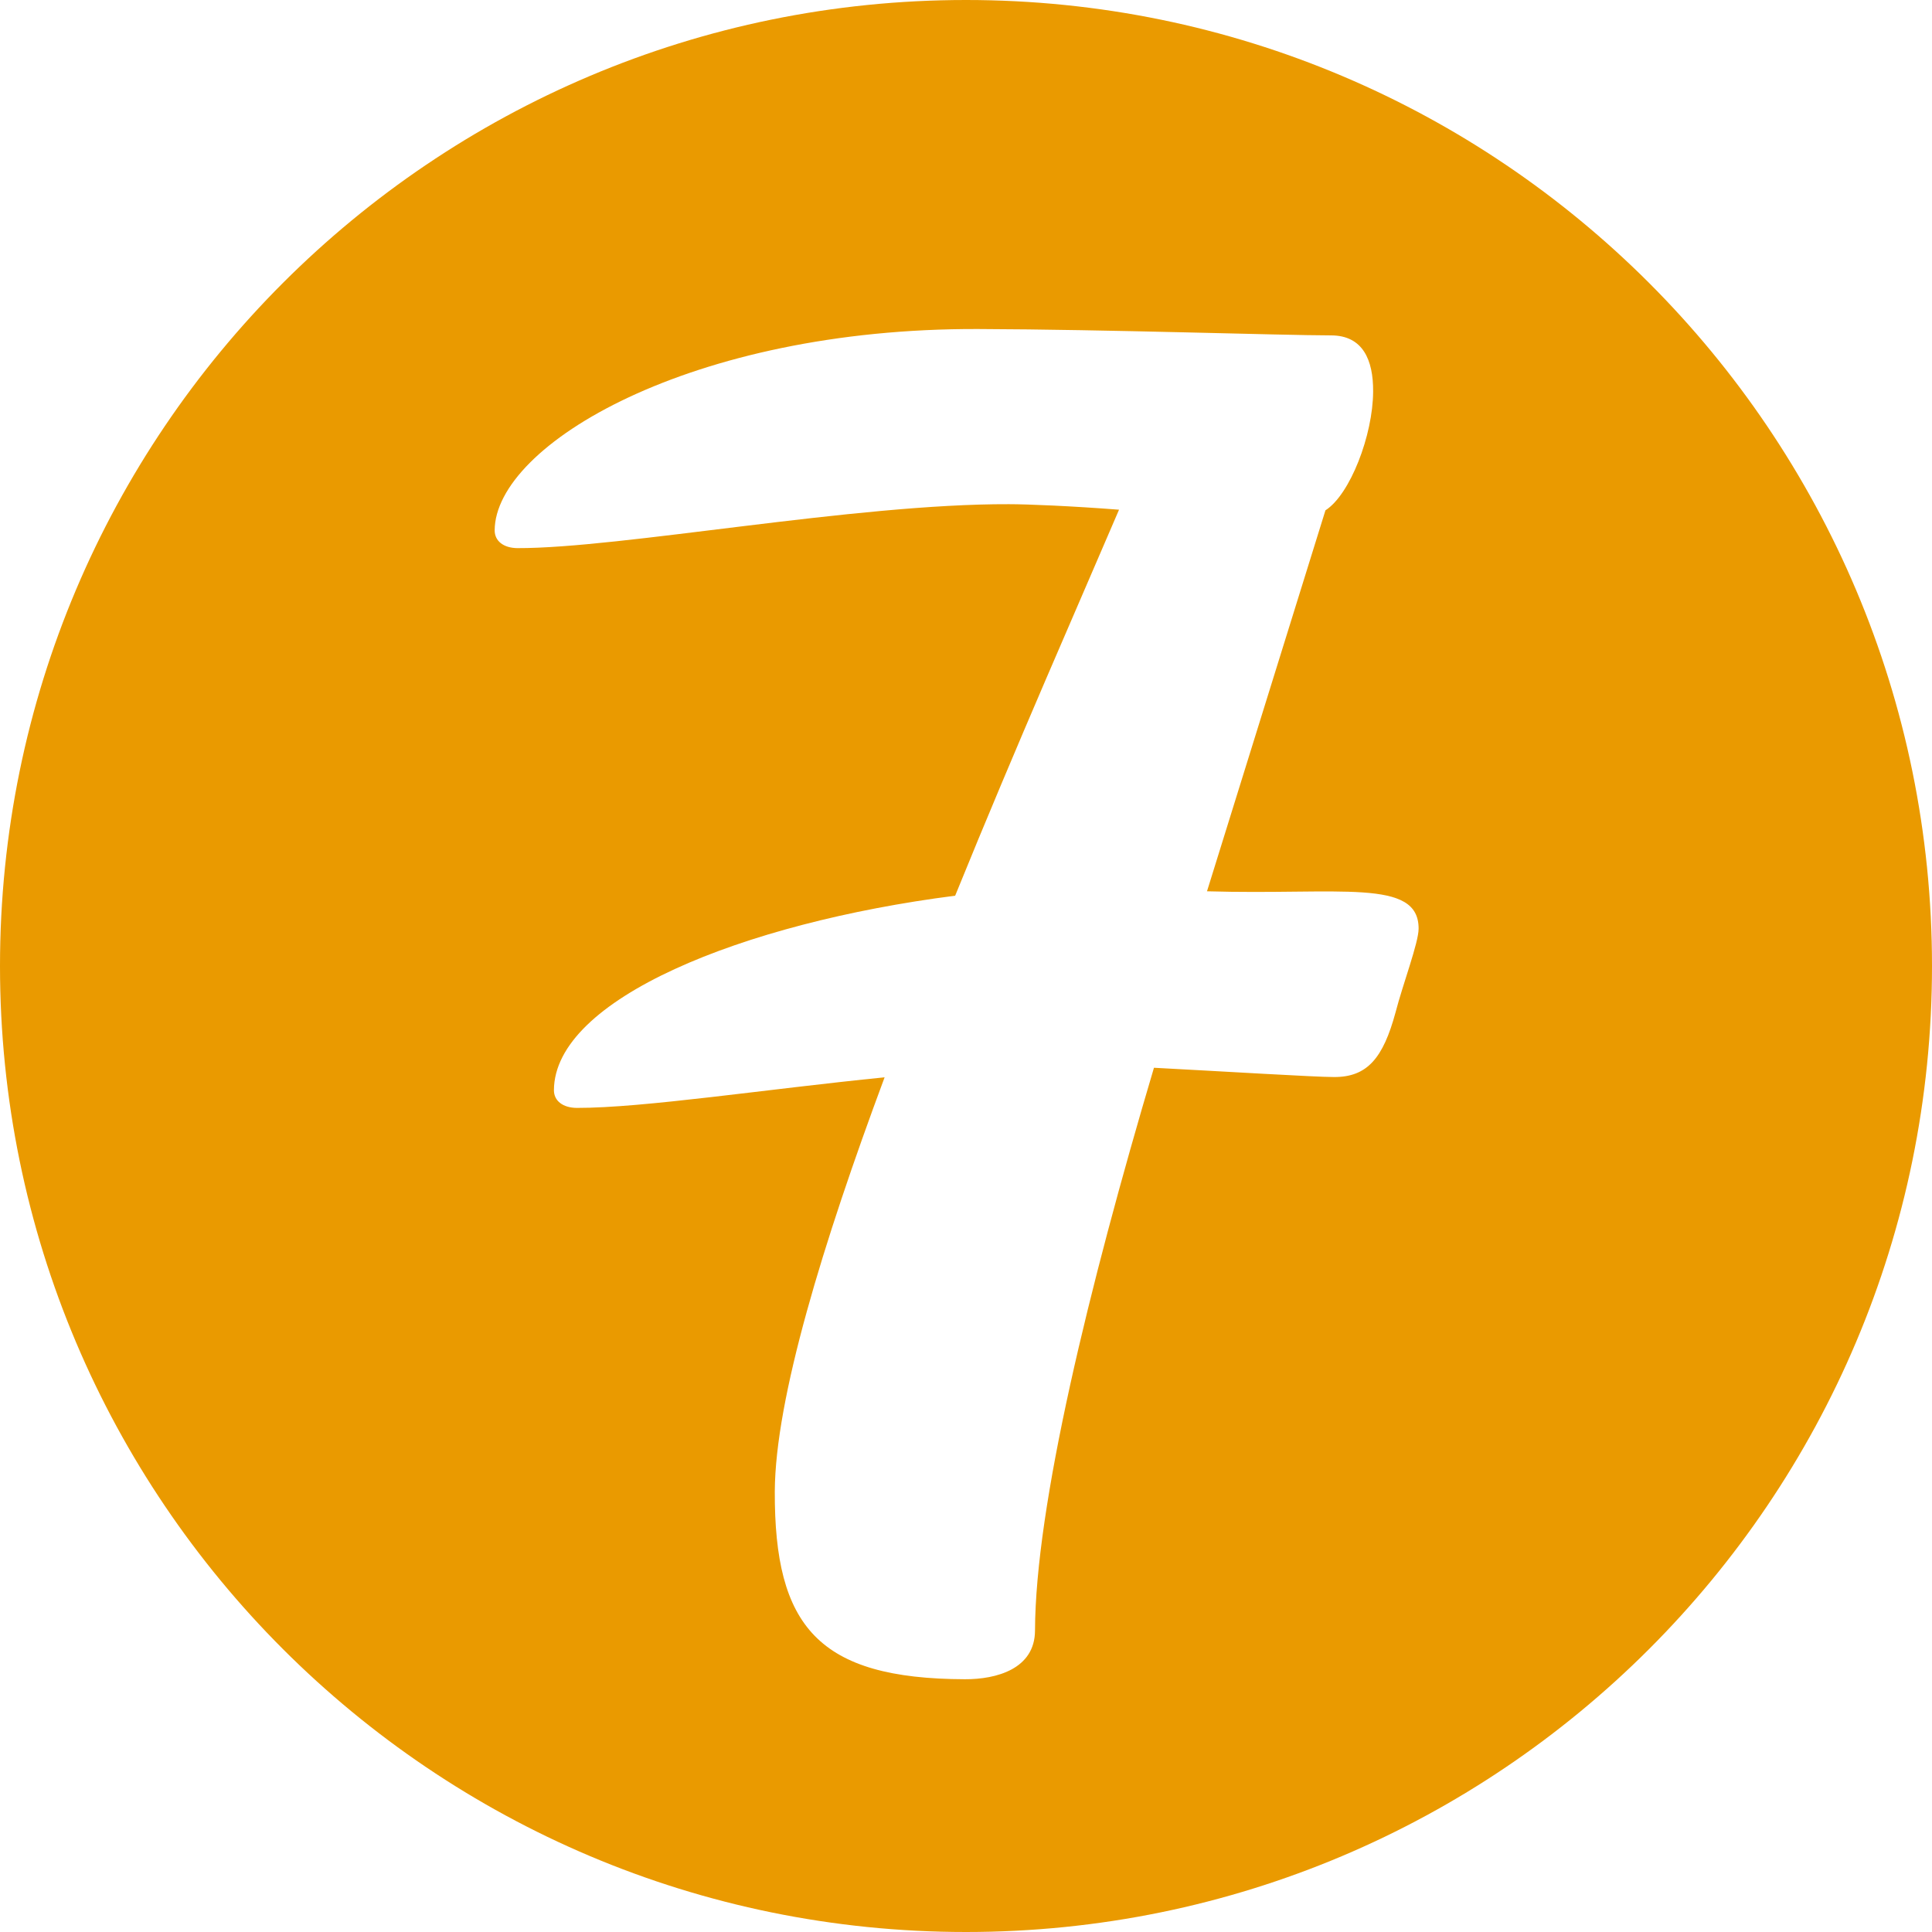 <?xml version="1.0" encoding="utf-8" standalone="no"?><!-- Generator: Adobe Illustrator 16.0.0, SVG Export Plug-In . SVG Version: 6.00 Build 0)  --><svg xmlns="http://www.w3.org/2000/svg" xmlns:xlink="http://www.w3.org/1999/xlink" enable-background="new 0 0 100 100" fill="#000000" height="100px" id="Layer_1" version="1.1" viewBox="0 0 100 100" width="100px" x="0px" xml:space="preserve" y="0px">
<g id="change1">
	<path d="M50,0C22.386,0,0,22.386,0,50c0,27.616,22.386,50,50,50c27.616,0,50-22.384,50-50C100,22.386,77.616,0,50,0   z M72.231,52.409c-0.638,2.348-1.455,3.345-3.18,3.338c-0.998,0-5.61-0.285-9.322-0.48c-3.383,11.393-6.135,22.702-6.157,29.13   c-0.008,1.991-2.001,2.527-3.631,2.52c-7.603-0.022-9.86-2.744-9.838-9.72c0.024-4.8,2.488-12.847,5.684-21.435   c-6.159,0.615-12.495,1.59-15.936,1.583c-0.722-0.008-1.18-0.368-1.18-0.915c0.018-4.707,9.72-8.653,20.768-10.069   c3.195-7.865,6.473-15.28,8.482-19.979c-2.445-0.189-4.702-0.285-5.7-0.285c-7.963-0.029-20.105,2.29-25.445,2.274   c-0.722-0.009-1.172-0.373-1.172-0.919C25.62,23.018,35.78,16.979,50.626,17.03c6.696,0.022,15.658,0.326,18.283,0.33   c1.635,0.008,2.175,1.275,2.164,2.902c-0.008,2.267-1.196,5.342-2.468,6.152l-6.131,19.719c6.877,0.202,10.961-0.691,10.953,1.935   C73.428,48.791,72.603,50.964,72.231,52.409z" fill="#ea9a00"/>
</g>
</svg>
